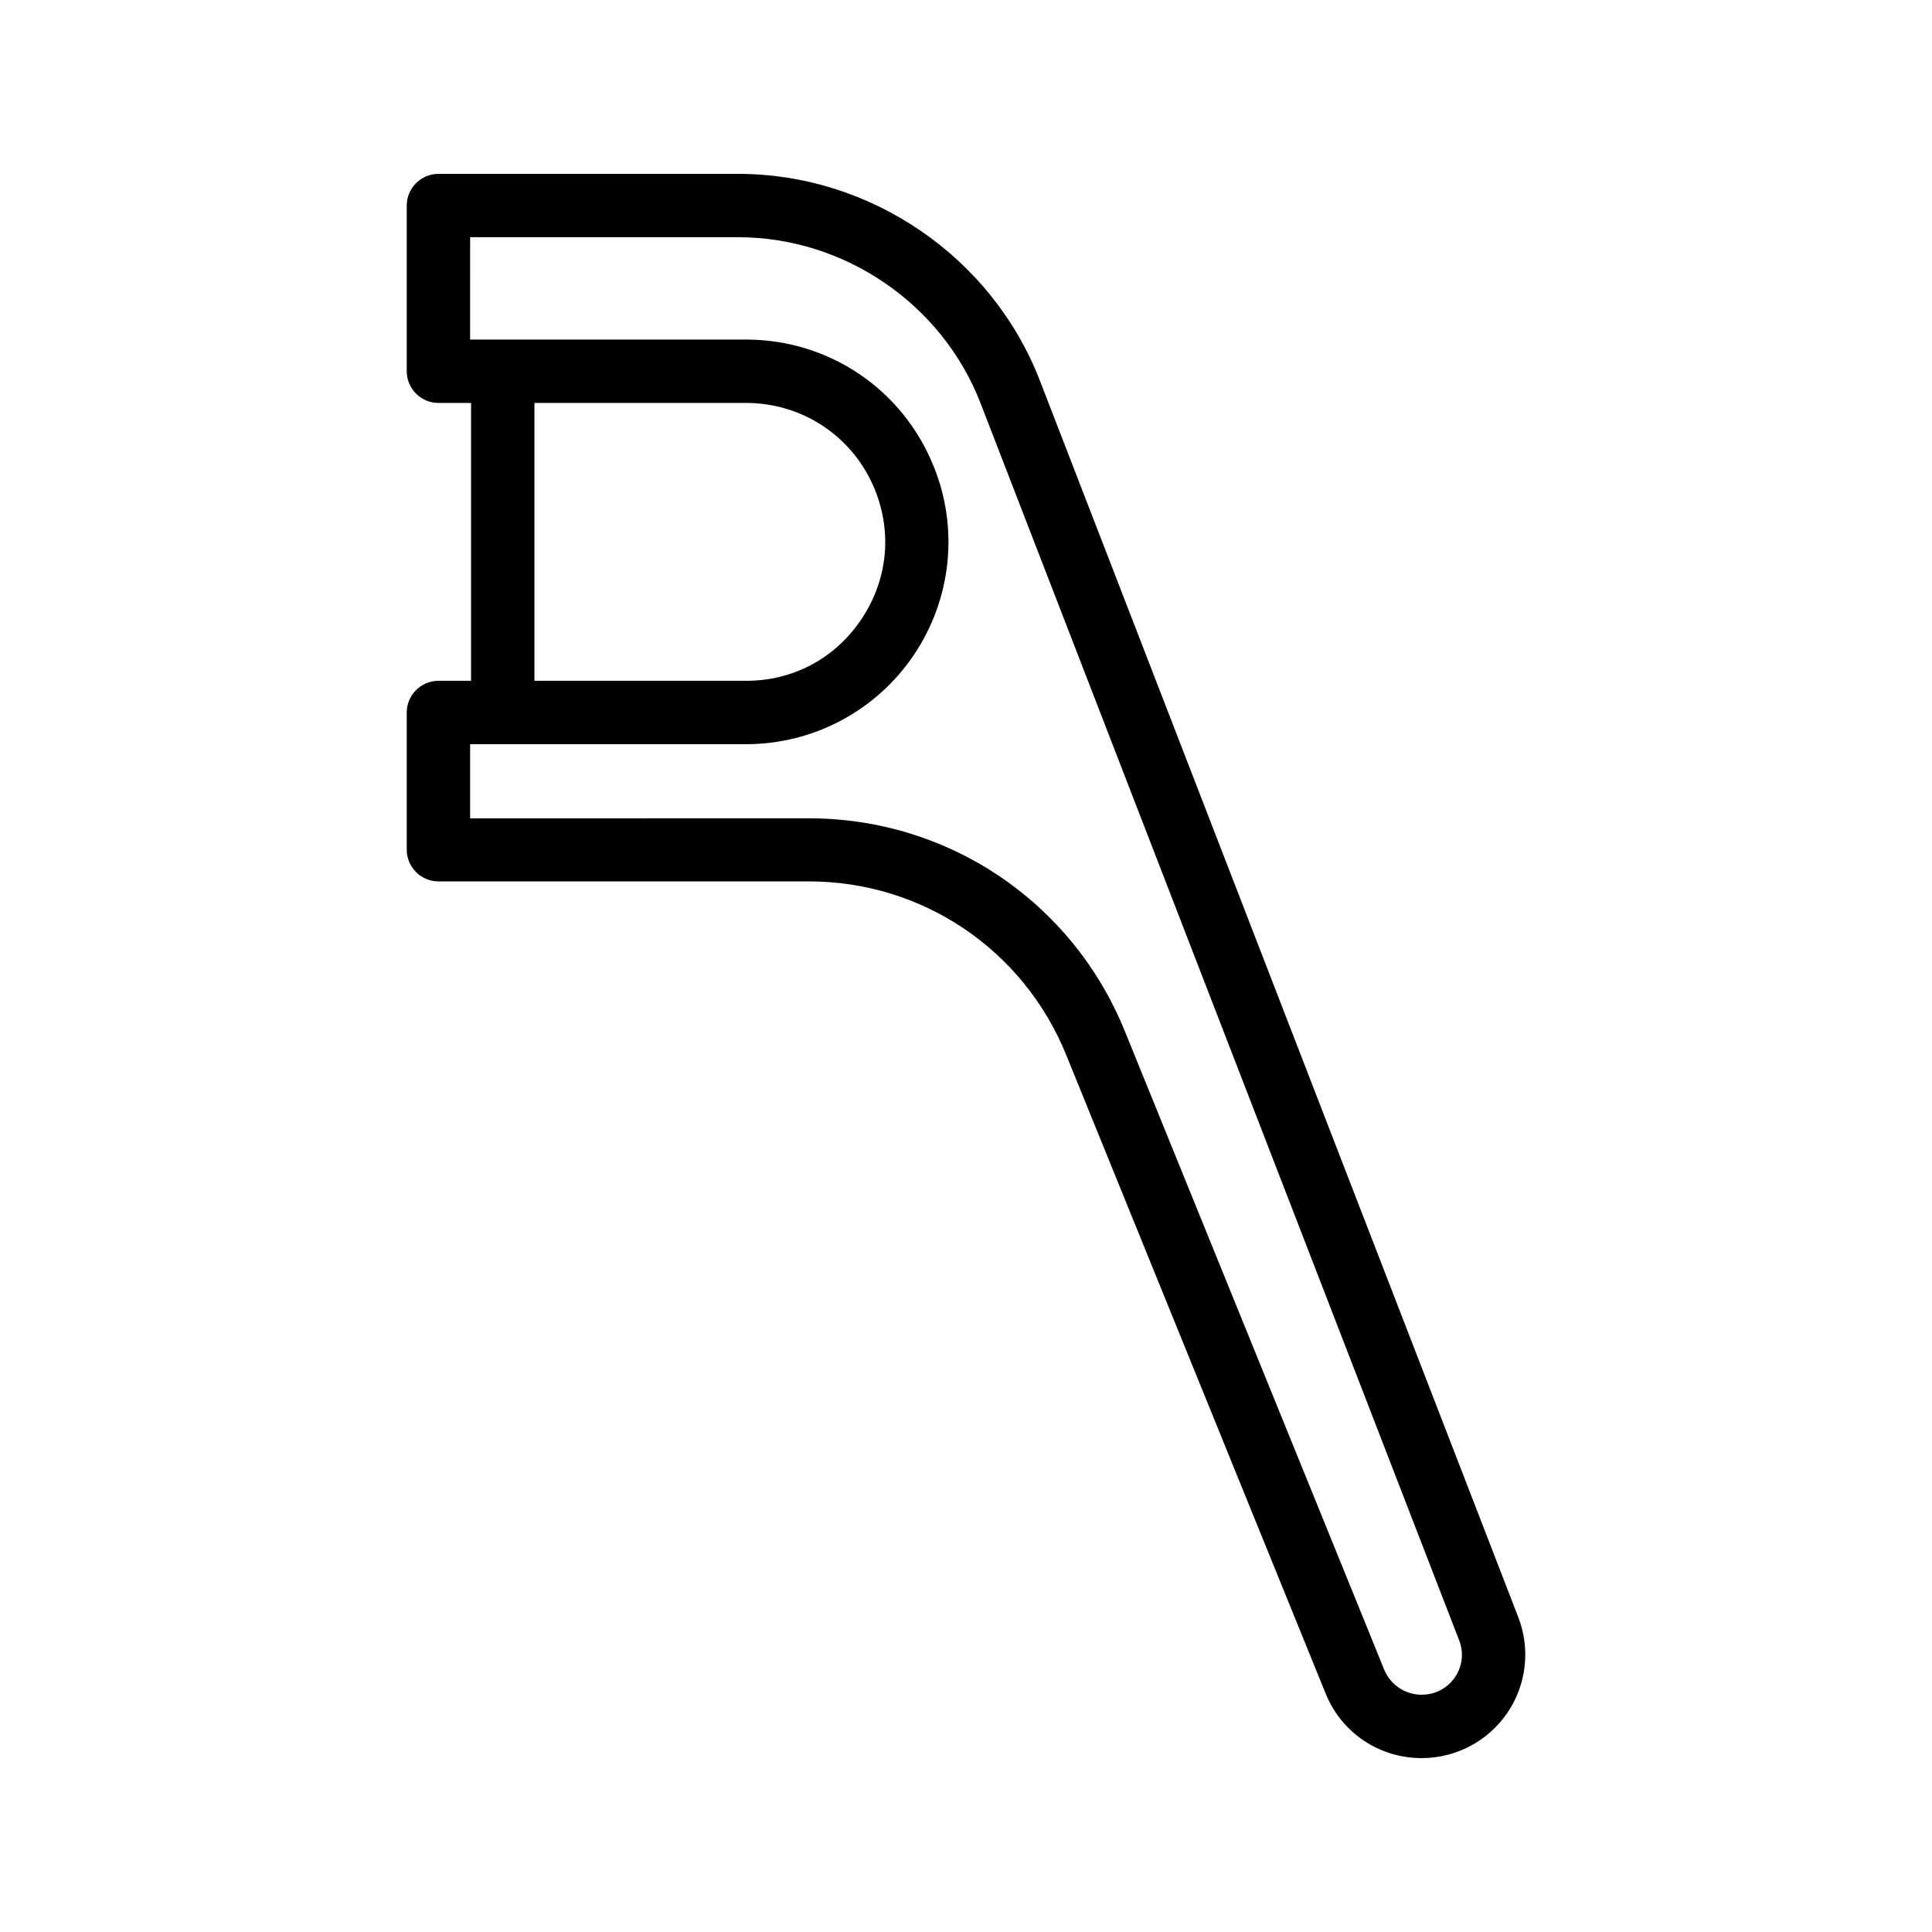 <?xml version="1.0" encoding="UTF-8"?>
<!-- Uploaded to: ICON Repo, www.iconrepo.com, Generator: ICON Repo Mixer Tools -->
<svg fill="#000000" width="800px" height="800px" version="1.1" viewBox="144 144 512 512" xmlns="http://www.w3.org/2000/svg">
 <path d="m419.56 244.82c-12.68-32.746-44.84-54.746-79.938-54.746h-79.434c-4.617 0-8.398 3.777-8.398 8.398v43.914c0 4.617 3.777 8.398 8.398 8.398h8.648v73.637h-8.648c-4.617 0-8.398 3.777-8.398 8.398v36.359c0 4.617 3.777 8.398 8.398 8.398h98.16c30.062 0 56.848 18.055 68.184 45.93l68.77 169.28c4.199 10.41 14.191 17.129 25.441 17.129 9.07 0 17.551-4.449 22.672-11.922 5.121-7.473 6.215-16.961 2.938-25.441zm-133.93 5.961h56.09c15.113 0 28.551 9.07 34.176 23.09 4.617 11.504 3.273 24.016-3.695 34.344-6.969 10.332-18.051 16.207-30.48 16.207h-56.09zm243.93 337.72c-2.016 2.938-5.207 4.617-8.816 4.617-4.367 0-8.23-2.602-9.91-6.633l-68.77-169.28c-13.938-34.258-46.77-56.344-83.715-56.344l-89.762 0.004v-19.648h73.137c17.801 0 34.426-8.816 44.418-23.594 9.992-14.777 12.008-33.504 5.289-50.047-8.23-20.402-27.711-33.586-49.711-33.586h-73.137l0.004-27.125h71.039c28.215 0 54.074 17.719 64.234 44l126.79 327.73c1.34 3.359 0.922 6.969-1.094 9.91z"/>
</svg>